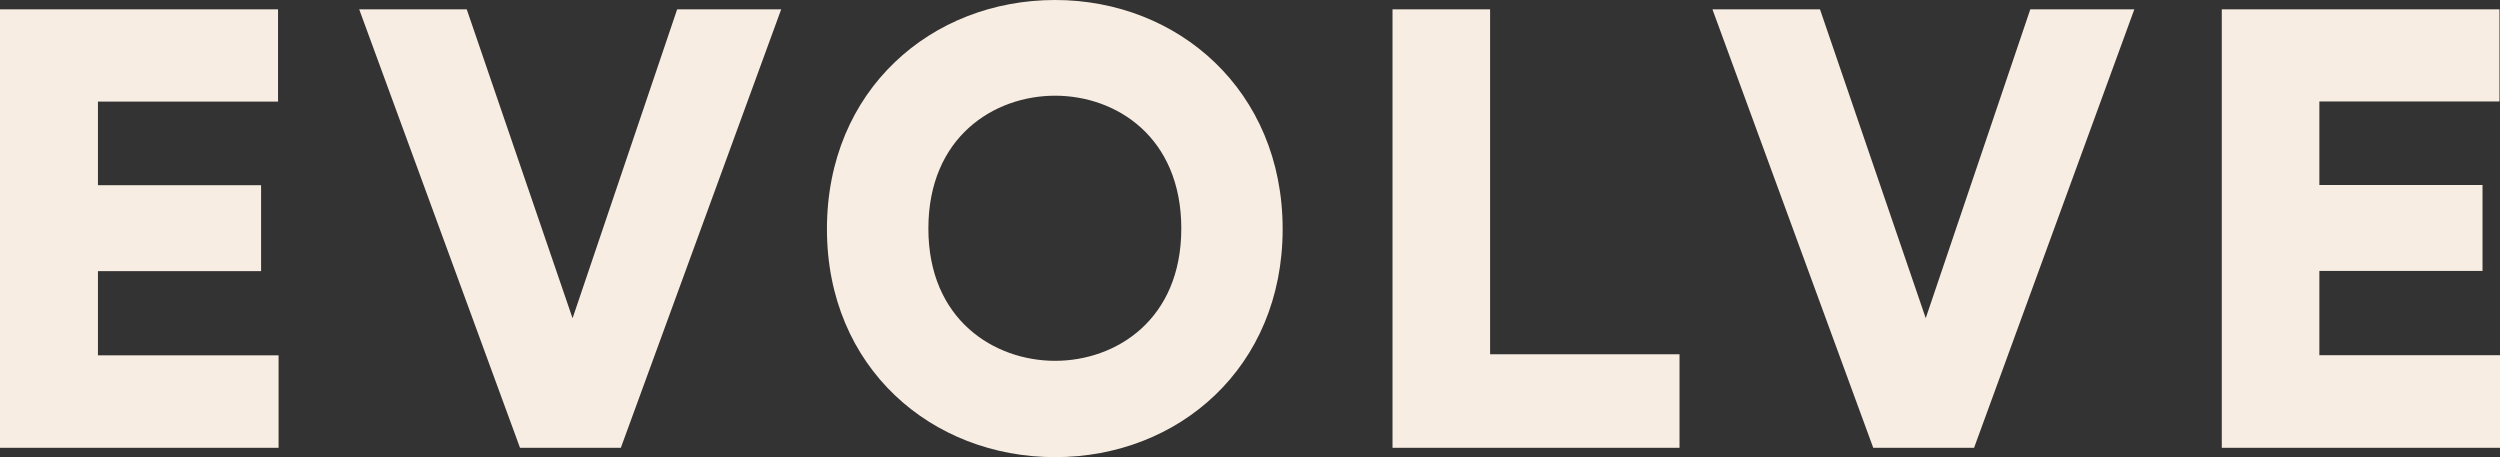 <?xml version="1.0" encoding="UTF-8"?><svg id="Layer_2" xmlns="http://www.w3.org/2000/svg" viewBox="0 0 278.74 50.97"><rect x="0" y="0" width="278.74" height="50.97" fill="#333333" stroke="none"/><defs><style>.cls-1{fill:#f8ede2;stroke-width:0px;}</style></defs><g id="Layer_1-2"><path class="cls-1" d="m278.74,49.93v-10.33h-20.14v-9.39h18.19v-9.58h-18.19v-9.32h20.08V1.04h-30.96v48.89h31.03Zm-64.03-14.46L202.92,1.04h-11.99l17.93,48.89h11.24L237.97,1.04h-11.6l-11.66,34.44Zm-27.45,14.46v-10.43h-21.12V1.04h-10.88v48.89h32Zm-95.06-24.4c0,15.46,11.66,25.44,25.44,25.44s25.37-10.01,25.37-25.44S131.35,0,117.64,0c-13.77,0-25.44,10.01-25.44,25.54m11.31-.06c0-10.2,7.31-14.81,14.13-14.81s14.07,4.61,14.07,14.81-7.31,14.75-14.07,14.75-14.13-4.55-14.13-14.75m-39.67,10.01L52.04,1.04h-11.99l17.93,48.89h11.24L87.1,1.04h-11.6l-11.66,34.44Zm-32.78,14.46v-10.33H10.92v-9.39h18.19v-9.58H10.92v-9.32h20.08V1.04H0v48.89h31.06Z"/></g></svg>